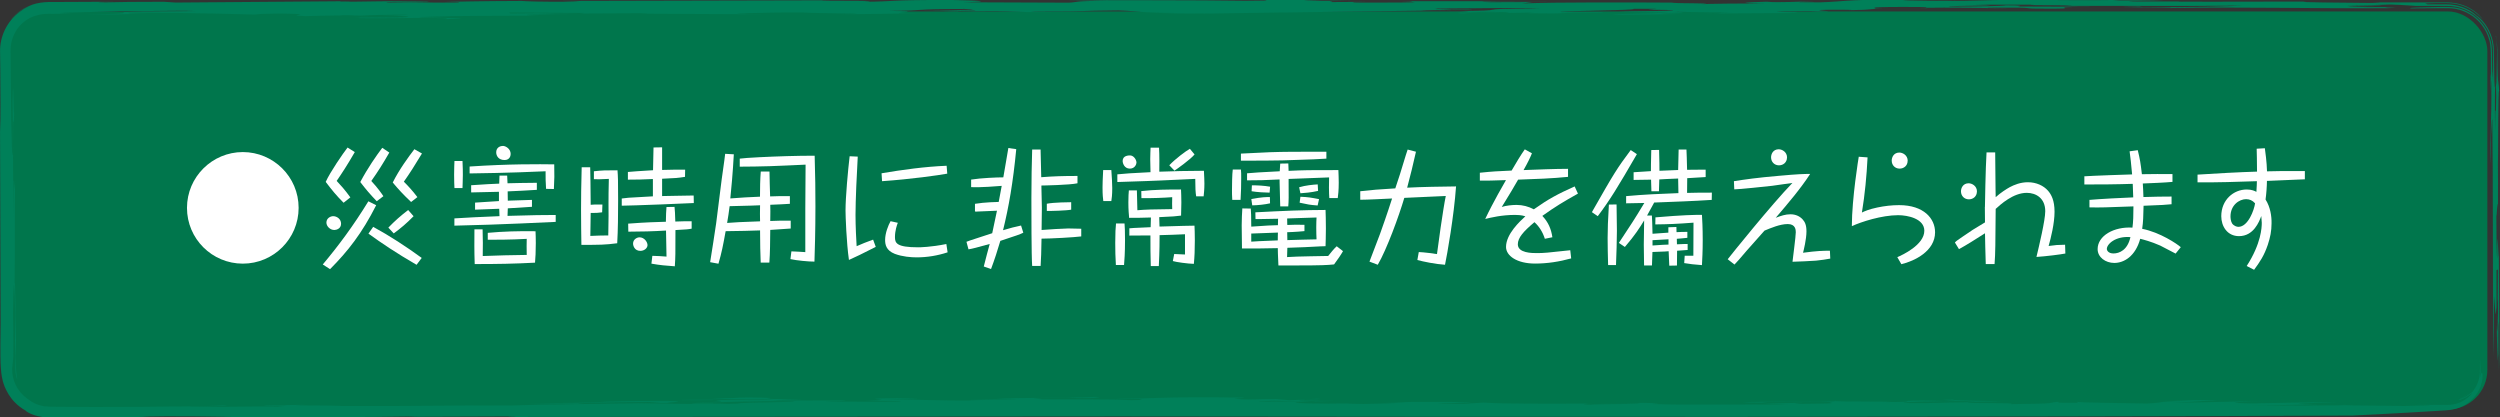<?xml version="1.0" encoding="UTF-8"?>
<svg id="_レイヤー_2" data-name="レイヤー 2" xmlns="http://www.w3.org/2000/svg" viewBox="0 0 358.06 59.78">
  <rect x="0" y="0" width="358.06" height="59.78" fill="#333333" stroke="none"/>
  <defs>
    <style>
      .cls-1 {
        fill: #00764c;
      }

      .cls-2 {
        fill: #008059;
      }

      .cls-3 {
        fill: #fff;
      }
    </style>
  </defs>
  <g id="text">
    <g>
      <g>
        <rect class="cls-1" x="1.25" y="1.64" width="355" height="57" rx="5.67" ry="5.67"/>
        <g>
          <path class="cls-2" d="m276.35,1.18c-.36,0-.45-.02-.48-.03-.29,0-.57,0-.87.01l1.35.02Z"/>
          <path class="cls-2" d="m357.53,5.51c.02.06.03.1.05.18-.04-.2-.09-.44-.09-.49-.09-.17-.07-.18.05.31Z"/>
          <path class="cls-2" d="m337.47.38c-.36-.01-.71-.02-1.03-.04.02.01.45.02,1.03.04Z"/>
          <path class="cls-2" d="m287.58,1.24c-.91-.02-1.84-.04-2.79-.05.3.03,1.36.07,2.79.05Z"/>
          <path class="cls-2" d="m340.24.43c-.73-.01-1.9-.03-2.77-.05.85.01,1.78.03,2.77.05Z"/>
          <path class="cls-2" d="m357.78,44.65c.01-.56.02-1.17.03-1.84,0-.04-.01-.15-.02-.14v1.98Z"/>
          <path class="cls-2" d="m353.54,56.3c-.54.48-.93.66-1.12.77-.19.11-.2.11-.09.09.21-.14.63-.31,1.21-.86Z"/>
          <path class="cls-2" d="m309.81,57.44c.34,0,.67-.02.96-.02-.69,0-1.16.02-.96.02Z"/>
          <path class="cls-2" d="m335.61,57.98c.05.02.17.03.34.04.16-.01.1-.02-.34-.04Z"/>
          <path class="cls-2" d="m21.27,59.72l1.08.04c-.18-.02-.59-.03-1.08-.04Z"/>
          <path class="cls-2" d="m0,17.09c0-.19,0-.35,0-.53,0,.17,0,.34,0,.53Z"/>
          <path class="cls-2" d="m0,15.33c0,.43,0,.82,0,1.23,0-.53,0-1,0-1.23Z"/>
          <path class="cls-2" d="m357.58,46.55c.06,1.43.08,4.99.16,5.08l.04-6.97c-.06,2.48-.15,3.74-.2,1.89Z"/>
          <path class="cls-2" d="m152.5,56.96c-2.26,0-3.4.02-3.96.04,1.36-.01,2.77-.02,4.08-.03h-.12Z"/>
          <path class="cls-2" d="m100.69,57.68c.07,0,.14,0,.2,0-.12,0-.2,0-.32,0h.12Z"/>
          <path class="cls-2" d="m156.55,56.88c.26-.01.56-.02.71-.04-.86,0-.91.02-.71.04Z"/>
          <path class="cls-2" d="m264.74,1.49c-.32,0-.58,0-.99.02.44,0,.74-.01.99-.02Z"/>
          <path class="cls-2" d="m104.13,57.79l-3.44-.11c-.46.02-.93.04-1.55.06-.63.09,3.33.08,4.99.05Z"/>
          <path class="cls-2" d="m156.55,56.88c-.9.04-2.28.07-3.93.08l1.87.06c4.58,0,2.52-.09,2.06-.14Z"/>
          <path class="cls-2" d="m355.31,53.69c-.08.44-.11.38-.07.11.03-.3.05-.7.02-1.26-.04-1.03-.07-1.78-.08.44.05,1.19-.39,2.4-1.22,3.31.18-.25-.08.01-.48.3-.39.3-.96.52-1.15.58-.65.3.47.03,1.15-.47.34-.23.59-.45.57-.39-.02.05-.25.46-1.2,1.06-.46.3-1.46.7-2.82.62-1.38,0-2.85-.01-3.85-.01,4.43.03-.11.12-1.89.17-2.72-.06-7.08-.03-8.34-.12-.42.03-2.53.05-3.97.03l-.14-.04c-3.25.04,1.1.04.27.09-2.35-.02-6.04-.05-9.88-.07,3.84,0,7.03-.07,9.78-.12-7-.08,1.23-.23,2.8-.35-5.62.06-7.78.14-12.37.21-5.59-.09.44-.33,1.85-.34-5.09.1-10.46.21-13.2.26,3.8-.18,3.15-.23,6.57-.37-4.1-.1-4.93.02-6.89.09,1.14-.02,2.91-.03,3.32,0-4.87-.01-4.04.26-6.57.37-3.6-.07-10.46-.11-10-.27l.05.17c-4.22.04-2.19-.09-2.85-.14-1.57.12.39.28-6.72.33,1.09-.27-6.34-.02-6.14-.27-3.32.02-4.83.16-8.29.13-3.83-.14,5.24-.34,7.3-.3,4.8,0-.63.11,1.29.11l4.59-.08c-2.56-.05-7.58-.11-6.97-.23-4.67.05,3.76.12-1.36.18l-3.09-.06c-5.11.07,1.07.19-5.59.23,4.46-.12-7.23,0-6.83-.18-.27.23-11.95.03-13.33.22l3.53.05-.79-.1c3.84,0,7.03-.07,11-.03-3.12.08,1.07.19-2.56.26-6.82.14-1.82-.12-2.78-.12l-5.42.12,3.68.1c-4.22.04-9.99.05-15.82.04-8.61-.13,1.06-.13-5.11-.25-2.76.05-2.09.11-6,.09,2.11.06,3.77-.03,5.24-.02,1.89.14-7.02.07-6.62.2-1.61-.05-1.3-.11-.03-.17-6.59.06-12.93.03-15.41-.14l-2.84.18c-11.28-.06,7.71-.16-1.78-.27-3.91-.02-7.77,0-9.48.06h3.39c-2.59.1-2.4.17-6.54.23-2.95-.02-1.37-.13-4.93-.04-8.99-.1-2.76-.27-1.32-.43-6.56-.09,3.31-.33-1.12-.26l1.19.04-6.8.23c6.38.19,2.53-.18,5.05.01h3.8c-1.19.11-9.98.04-10.77.16-.04-.03.18-.08.9-.12.72-.04,1.95-.08,3.92-.08l-2.37-.22c-2.29-.02-3.8.12-5.06.03-3.41-.14,4.98-.22-3.39-.28-8.96-.05-8.41.22-14.5.18.63.05,2.14.04,4.04.05-1.98.07,1.5.13-1.83.19-1.89-.14-8.31-.14-13.21-.13,1.28-.08-1.87-.16-.33-.2-2.49.02-4.78.04-5.84.11,9.97.11-9.66.12-1.91.27-7.77,0-9.26-.14-14.09-.22.32-.04,8.94-.09,2.06-.15-7.92.15,1.42.21-4.74.39l4.98.05c.63.19-8.63.05-9.91.09-3.07-.05,4.28-.05,1.28-.18-4.59-.04-6.9.08-9.82,0,2.85-.13,1.03-.08,4.28-.19-10.76,0,.55-.15-7.67-.23-2.61.02-.95.13-5.16.11,2.46.14,2.15.18,8.95.18-2.38.2-8.95-.05-13.7.07,3.8.01,1.19.04,5.31,0,.56.16,2.08.19-1.67.34,4.42-.04,6.33-.22,12.67-.17,1.74.17-7.76.13-7.84.35-3.15.11-10.81.02-14.3-.06-6.14.13-13.68.14-18.38.33-4.44-.06-15.53.12-23.9.07-1.28-.1-10.29-.06-5.14-.17-.73.03-7.68.05-5.86.14.71-.03,1.5,0,3-.01l-1.34.12c-4.04-.05-8.56.1-12.44.03-1.27-.1,7.28-.06,4.67-.18-3.72.18-18.91.26-23.75.18-.81,0-1.46-.01-1.92-.07-.47-.08-.82-.19-1.11-.31-.57-.24-.9-.48-1.39-.84-1.34-.98-2.14-2.6-2.09-4.29.05-.64.11-.72.17-1.74.03-2.69-.02-4.51-.04-6.18.1-7.12.22-3.32.32.33l-.05,4.02c.01.74.03,1.55.04,2.31.01.76,0,1.53.05,1.94.17.9.32,1.22.15.23-.12-.76-.08-1.34-.11-1.66-.02-.32-.03-.5-.06-.85l.08-2.36c-.06-2.38-.09-8.95-.2-8.25.08-4.82-.02-10.36.07-14.63-.07,2.93-.11-.79-.2.08l-.03,5.14c-.03-4.11-.11-10.05-.04-13.93.07.48.09.63.15-1.34-.09,2.77-.12-7.2-.24-1.2.04,2.21.05,4.28.04,7.14-.15,1.88-.16-2.63-.24-5.16-.01-1.58-.04-3.92-.06-6.39,0-.62-.01-1.25-.02-1.87,0-.63-.03-1.26.03-1.82.13-1.16.67-2.21,1.36-2.96.91-.91,1.71-1.26,2.71-1.49.52-.11,1.05-.15,1.83-.13.76,0,1.67,0,2.82-.03-5.86-.14,5.54-.23,7.05-.37,4.43.06,7.2-.12,10.75,0-1.81.05-8.63.05-10.37.15-.25.1,1.5.27-5.23.32,8.09.05,4.75-.09,8.47-.13h-2.77c1.26-.03-1.12-.1,1.34-.11,9.49.04,11.16.15,17.57.28-1.43-.07,1.5-.14,3.01-.15,6.17.09-.08.22,3.7.37,2.15-.09,6.35-.07,4.92-.14,2.44,0,1.18.04,2.92.07,1.58-.09,3.41-.14,6.8-.13-.31.04-.78.11-4.03.09,3.64.04,4.98.19,3.4.28l-5.93-.06c-2.7.1,5.53.04,5.3.15-2.62,0-4.58,0-6.26-.01,1.67.11,6.8,0,9.81,0,4.75.02,3.01.13,3.08.18,8.08-.18-9.33-.2-1.81-.36,2.85-.13,10.05-.11,15.12-.14-4.35-.14.48-.2,5.71-.25-6.81,0-1.74-.17-9.74-.07l-.16-.12c3.41.02,7.44.04,10.84.05-.71.03.08.06-1.03.08l10.14-.05-1.03.08c6.25.01,13.93.1,17.65.06-3.01.01-5.62-.1-2.46-.14,1.83-.05,5.15-.11,7.99-.09,1.5.13,12.27.13,5.46.26,8.77-.11,5.55-.07,13.94-.17l-5.62.03c-.71-.11,3.96-.28-1.42-.35,6.33-.07,2.29-.26,10.77-.28,3.44.06-1.03.21-5.78.24,2.4,0,4.58.07,7.05,0,1.81.09-4.51.15-4.27.19,4.36,0-.08-.06,4.03-.09,7.2-.12,4.59.18,11.48.1-1.51,0-4.19-.03-2.38-.08,9.26,0,5.15-.11,11.87-.16,3.8.15,2.14.32,8.22.35h-3.39c2.37.08,5.06.11,7.52.11,12.65-.17,23.13-.31,36.17-.49l-4.67.04c-1.58-.05,3.89-.07,3.81-.12l2.92.07c.8-.11-6.56-.11-4.82-.21.39.01,1.35.02,1.9,0l-2.7-.03c6.1.04,10.93-.16,15.52.01-11.88.02-1.82.33-13.45.38,6.16-.04,1.09.12,1.73.17,3.25.02,1.59-.09,5.24-.05-.09.08-7.92.15-4.44.21.4-.12,3.64-.1,5.22-.19,2.69.03-.07.08,1.12.12,1.5,0,2.38-.06,3.72-.04l-1.02.08c7.51.11,2.29-.12,10.83-.08.24-.1-2.38-.08-5.93-.06-1.81-.22,11-.24,10.3-.49,8.08-.04-2.14.09,4.75.16,3.79.15-5.07.16-6.81.27l7.13.1c-2.38.2-6.81.13-8.08.31,5.3,0,4.67-.04,10.06-.11-8.71-.15,3.79-.12-1.19-.31,4.03.05,2.77.09,8.62.09-3.72.04-.15.16-5.07.16,7.91-.04,5.78-.03,13.68-.07,2.46-.14-7.99-.18,1.52-.28,2.06,0,1.65.05.45.05,6.79.05-1.4-.17,2.87-.24,2.97-.02,4.04.04,2.81.07,4.45-.08,1.99-.17,4.95-.2l-1.35-.02c1.27-.04-2.21-.24,4.2-.25,4.68,0,3.21.08,3.32.12,3.63-.05,6.43,0,8.92.04-.25-.03.03-.05,1.13-.06,6.18-.04,3.55.12,5.85.14,8.8.07-1.1-.26,8.71-.26l-11.4-.04c.48-.07.72-.17-1.74-.17-.23.1-4.27.19-8.08.17-1.1-.12,10.22-.13,3.81-.26,2.3,0,5.47,0,8.31,0-2.85.13,9.1.02,4.19.17,12.43-.03,14.25.06,25.65-.04-1.03.08-8.31.28-14.25.22l-.49-.07c-7.43.09,5.79.08,4.44.2,9.18-.19,20.33.09,31.57.02-1.98-.06.25-.1.73-.17-4.51.02-3.72.04-7.04-.04.63-.09,3.32-.06,4.75-.12,1.18-.1-3.4,0-5-.05,4.29-.05,3.88-.07,6.42-.15,2.37.08,2.05.12,3.87.21,1.33,0,2.47,0,3.47,0,.94-.03,2.02,0,2.82.29,1.65.53,2.63,1.45,3.35,2.39.69.97,1.17,2.06,1.24,3.52.03,1.32.02,2.8.02,4.95.02-4.74-.1,2.22-.07-2.93v2.86c-.03-.92-.04-1.92-.06-2.97,0-.52-.01-1.06-.02-1.6-.02-.59-.07-1.23-.27-1.82-.35-1.19-1.07-2.27-1.99-3.05-.92-.78-2.03-1.28-3.12-1.43-1.13-.15-1.98-.04-2.81-.05-.81.02-1.51.03-2.08.05-1.12.03-1.68.08-1.36.14,1.5-.01,2.9-.02,4.27-.03h1.03c.37,0,.73.03,1.1.09.72.14,1.43.4,2.07.79,1.28.78,2.34,2.06,2.78,3.7.23.82.21,1.72.22,2.52,0,.83,0,1.71,0,2.63l-.04-.31c0,5.31.06-.08.1,1.18.08,5.94-.22,7.68-.06,11.79l.04-6.08c.1,4.59.02-1.35.17-.25.12,8.16.04,22.25.15,33.8.08-3.32.09-4.27.09-8.63.21,1.97.18,3.73.36,1.59v-5.31s.2-.08.2-.08c0,1.45-.02,2.89-.03,4.17.12.73-.04,8.05.08,8.41l-.02-4.51c.1-2.22.09,3.1.12,6.26.13-3.01,0-9.82-.02-16.23-.07.46-.22-5.94-.23.31-.04-.04-.07-.99-.09-2.24-.01-1.25-.02-2.8-.03-4.02.04,1.28.21-4.82.27.96-.09-5.54,0-2.46-.05-8.63.05.87,0-10.77.17-10.05-.04-.98-.1-.96-.15-1.58-.03-.31-.05-.79-.07-1.63,0-.42-.01-.94-.02-1.57,0-.32,0-.67,0-1.05-.01-.48-.06-1-.19-1.56.12.52.17,1.69.12,2.5-.02.91-.04,1.9-.05,2.67-.03,1.54-.07,2.2-.13-.48l.08,3.48c-.05,4.98-.12-1.36-.17,5.15,0-1.91-.06-5.79.03-6.65-.12.83-.15-1.58-.18-4.24,0-.35,0-.63-.02-1.04,0-.39-.07-.78-.15-1.16-.16-.75-.47-1.42-.79-1.96-.66-1.09-1.42-1.62-1.5-1.65-.6-.56-1.44-1.12-2.69-1.44-.31-.08-.65-.13-1.01-.17-.18,0-.37-.02-.56-.03-.17,0-.34,0-.51,0-.7,0-1.49,0-2.39,0,.49-.07-1.49-.13,1.28-.18.57,0,1.11,0,1.63,0,.61.02,1.22.07,1.81.25,1.17.32,2.32.97,3.3,2.12-.22-.35-.83-1.07-1.92-1.67-.54-.3-1.22-.55-1.97-.69-.38-.07-.78-.1-1.19-.11-.34,0-.69,0-1.05,0-2.88,0-6.32,0-9.29,0,.83.02,1.07.04-.57.08-3.63-.04-11.63-.08-9.33-.2l-18.28.03c-.08-.06,2.61-.02,3.72-.04h-10.21c-2.38-.08,3.47-.08,4.5-.16h-7.36s1.03-.07,1.03-.07c-1.81.05-10.29.07-12.34-.05-8.07.04-7.92.29-18.84.18.4-.12,6.18-.04,8.71-.13-2.13-.04-8.63.05-9.73-.07-7.83.07-6.97.29-10.77.42-6.41,0-.71-.11-.96-.14-1.89,0-4.98.22-6.71.05-3.09.09-4.83.2-.24.24-3.41,0-8.23.06-9.1.11,2.76-.18-3.89-.07-4.27-.22-5.16-.03-16.55-.08-21.38.12l1.43-.2-6.02.02c-4.5-.12,5.3-.13,8.31-.14-8.16,0-13.62,0-20.98,0,2.14.04.87.08,1.89.15-2.53.08-6.01.02-8.63.05-.64-.05-.31-.09,1.74-.11l-5.06.03c.4-.12-2.06-.12,2.93-.21l-4.67.04c-5.15-.03.23-.1,1.5-.14l-8.15-.02c-2.92.07,1.66.11-3.96.15-7.51-.11-17.1-.07-25.65-.1l6.02.12c-5.15-.03-4.12.17-5.7.25-4.75-.02-11.15-.04-15.19-.06,4.59-.1,2.69-.24-1.58-.33-9.65-.01-7.29.2-12.67.27,4.19-.25-6.73-.08-5.78-.22-12.27.03-24.61.06-37.28.09.25.04,3.88.07,1.66.11-4.66.04-6.88-.06-7.51-.11-6.02.02-9.49.1-11.48.17,2.62-.02,2.85.01,2.37.08-6.01.02-4.35-.14-10.05-.03-1.5-.13,6.34-.07,5.79-.2-5.31,0-8.64.05-12.51.11-.88-.08,3.56-.02.63-.09-8.22.06-18.12.14-24.3.19l-1.66-.11c-3.96,0-6.57.03-8.39.08-2.14-.04-.47-.07,1.58-.09-2.65.01-5.6.03-8.26.04-.33,0-.66,0-.98,0-.32,0-.62,0-1.03.03-.75.06-1.47.22-2.1.49-1.26.52-2.17,1.32-2.75,2.02.16-.24.77-.94,1.61-1.46.82-.54,1.83-.84,2.35-.97C3.59.87,1.65,2.27.71,4.25.23,5.23-.02,6.36.01,7.41c0,.89.02,1.78.03,2.65.03,3.47.05,6.66-.02,8.84-.02-.57-.02-1.21-.02-1.81.03,9.84.05,18.42.09,29.12-.07,4.9-.02,5.69.03,6.46.04.34.03.89.28,1.89.12.51.37,1.15.83,1.92.47.76,1.22,1.64,2.46,2.34-.02.05.81.68,2.37.9.84.1,1.55.06,2.39.07.84,0,1.75,0,2.7-.01,3.78-.03,8.07-.08,10.1-.06l-1.29-.04c4.75-.12,11.32-.01,14.65.07,7.2.02,17.97.01,25.16-.11l-1.43.06c5.95-.02,9.64-.04,15.6-.06-.16.02-2.38.06-.08.08,28.65-.02,57.87-.05,86.43-.07,54.69.07,122.8.11,176.62-.13,0,0,6.38-.31,12.29-.68.73-.06,1.47-.06,2.18-.21.7-.15,1.34-.43,1.88-.78,1.08-.72,1.73-1.7,2.02-2.51.3-.82.3-1.46.26-1.75-.06-.3-.11-.28-.24.12Z"/>
          <path class="cls-2" d="m259.06,1.66c-.25,0-.48,0-.77,0,.29,0,.54,0,.77,0Z"/>
          <path class="cls-2" d="m130.63,1.56c.6,0,1.21,0,1.82,0-.6,0-1.19,0-1.82,0Z"/>
          <path class="cls-2" d="m21.01,1.97h2.29c-.99,0-1.71,0-2.29,0Z"/>
          <path class="cls-2" d="m95.75,57.73c-.87-.08,3.65-.24-.23-.31-13.61,0-5.79.33-19.79.31l7.11.1c-.38-.15,4.6-.23,10.06-.25l1.67.11c-.94.03-1.93.05-2.97.08,2.06.01,1.67-.07,4.15-.04Z"/>
          <path class="cls-2" d="m91.08,57.77c.1,0,.23,0,.33,0,.05,0,.12,0,.18,0-.17,0-.31,0-.51,0Z"/>
        </g>
      </g>
      <g>
        <path class="cls-3" d="m42.77,29.77c0,4.41-3.58,7.99-7.99,7.99s-8-3.56-8-7.99,3.62-7.99,8-7.99,7.99,3.55,7.99,7.99Z"/>
        <path class="cls-3" d="m46.22,37.89c2.32-2.77,4.39-5.56,6.54-9.06l1.12.56c-2.05,4.05-4.07,6.61-6.61,9.16l-1.04-.67Zm4.59-16.1c-1.1,1.91-1.85,3.04-2.59,4.12.49.52,1.17,1.26,1.96,2.36l-.97.77c-1.06-1.06-1.69-1.84-2.56-2.99.63-1.4,2.47-4.07,3.13-4.92l1.03.65Zm-1.96,10.25c0,.72-.68.9-.97.9-.61,0-1.13-.54-1.13-1.06,0-.65.61-.92.97-.92.52,0,1.13.4,1.13,1.08Zm6.91-10.19c-.96,1.67-1.6,2.68-2.58,4.07.94,1.01,1.48,1.8,1.73,2.18l-.95.72c-.99-1.03-1.58-1.73-2.36-2.75,1.08-2.03,2.29-3.76,3.15-4.9l1.01.68Zm3.91,16.08c-2.95-1.71-5.01-3.1-6.9-4.47l.68-.97c2.36,1.28,4.77,2.86,6.95,4.45l-.74.99Zm-.43-6.97c-1.04,1.06-1.82,1.71-2.85,2.47l-.77-.83c.94-.97,1.73-1.67,2.84-2.52l.77.88Zm1.19-8.97c-1.06,1.76-1.69,2.75-2.59,4.03.61.61,1.22,1.26,1.94,2.21l-.9.7c-1.21-1.15-1.78-1.78-2.63-2.79.92-1.85,2.27-3.69,3.1-4.77l1.08.61Z"/>
        <path class="cls-3" d="m66.24,23.05c.05.99.05,1.53.05,1.98,0,.76-.04,1.48-.05,1.91h-1.15c-.02-.41-.05-.97-.05-1.94s.04-1.55.05-1.94h1.15Zm1.24,3.48c1.8-.13,3.22-.2,4.02-.23,0-.4.02-.68.04-1.15h1.1c.02.32.02.52.05,1.1,1.19-.04,2.47-.05,4.2-.07v1.01c-2.02.13-2.23.13-4.18.22.02.59.02,1.15.02,1.33,2.77-.09,3.08-.11,3.46-.11v.99c-.45.04-2.86.18-3.46.22-.02.31-.02.58-.04,1.08,4.21-.11,4.68-.13,6.9-.13v.99c-3.33.16-6.86.31-9.52.4-.79.02-4.93.14-4.99.14v-1.04c2.59-.16,2.77-.16,6.46-.32-.02-.2-.04-.81-.04-1.06-.54.02-2.97.11-3.46.13v-1.01c.92-.07,2.45-.16,3.42-.22v-1.33c-1.84.05-2.03.05-3.98.09v-1.01Zm10.73.52c-.05-.95-.09-1.6-.07-2.52-5.46.25-9.69.29-10.88.31v-.99c5.71-.38,9.94-.34,12.12-.31.04,1.44.02,2.18-.05,3.53l-1.12-.02Zm-9.09,5.78c.04,1.17.05,2.74.02,3.84,2.39-.09,3.85-.13,6.3-.16-.02-1.06-.02-1.51,0-2.3-2.25.13-4.52.13-5.58.13v-.99c2.14-.2,4.45-.27,6.84-.23.02.5.04.95.04,1.69,0,1.24-.05,2.12-.11,2.81-2.99.16-5.35.2-8.64.2-.07-1.87-.05-3.35-.04-4.97h1.17Zm4.02-10.77c0,.29-.16.86-.88.86-.85,0-1.19-.59-1.19-1.1,0-.65.49-.92.99-.92.32,0,1.08.38,1.08,1.15Z"/>
        <path class="cls-3" d="m86.24,30.41c-.61.09-.86.09-1.64.09-.02,1.87-.02,2.07-.05,3.29.74-.04,1.82-.07,2.57-.07,0-.45.04-2.39.04-2.79,0-.52-.02-2.81,0-3.28.02-1.55.04-1.73.04-2.03-1.39.07-1.62.07-2.14.04v-1.13c1.28-.14,1.64-.14,3.38-.14.07.92.09,1.44.09,4.36,0,1.91-.02,4.18-.13,6.09-1.73.23-2.56.23-5.13.23-.02-1.48-.05-3.1-.05-5.01,0-1.37.02-3.87.09-6.1h1.22c.04,1.69.04,2.05.07,5.37.04,0,.63-.04.65-.04h1.03l-.04,1.13Zm8.59-9.29v3.22c.72-.04,2.5-.04,3.3-.04l-.02,1.03c-1.08.16-1.17.18-3.28.27v2.48c1.71-.04,1.89-.04,2.14-.04,1.78-.04,1.96-.04,2.38-.04l.02,1.08c-.5.04-9.02.38-10.32.38v-1.03c.5-.05.7-.07.97-.11.74-.04,1.03-.05,3.49-.2v-2.48c-1.77.07-1.96.09-3.58.09v-1.1c1.06-.09,1.31-.11,3.6-.25.02-.52.07-2.81.07-3.26l1.22-.02Zm1.78,8.52c.04.47.09.95.11,2.09.67-.04,1.66-.04,2.34-.04v1.06c-.5.09-.63.11-2.32.2,0,3.47,0,3.85-.09,5.19-1.42-.11-1.98-.14-3.35-.38l.13-1.12c.36,0,1.69.07,2.03.11,0-.59-.07-3.19-.07-3.73-1.8.11-3.6.16-5.4.16l-.02-1.15c2.65-.2,4.01-.23,5.4-.27,0-.97.05-1.57.09-2.11l1.15-.02Zm-3.87,5.46c0,.43-.45.83-1.03.83-.83,0-1.04-.74-1.04-1.04,0-.63.59-.9.92-.9.7,0,1.15.68,1.15,1.12Z"/>
        <path class="cls-3" d="m110.21,24.58c0,.99.07,2.57.09,3.55.97-.04,1.6-.05,2.83-.04v1.1c-.59.04-1.87.11-2.81.14.02.74.02,1.01,0,2.32,1.3-.05,1.35-.05,2.93-.05v1.13c-1.71.13-1.93.14-2.93.2-.02,1.57-.02,3.35-.13,4.68h-1.24c-.07-1.85-.07-2.12-.09-4.61-2,.07-2.3.07-4.93.11-.36,2-.56,3.04-1.03,4.66l-1.19-.22c.14-.88.76-4.77.86-5.56.14-1.13.22-1.66.79-6.27.4-2.86.45-3.19.5-3.69l1.24.07c-.14,2.66-.38,5.17-.5,6.32,1.37-.11,2.86-.2,4.25-.25,0-1.08.02-2.54.11-3.6h1.24Zm-6.07,7.35c1.31-.11,1.66-.11,4.72-.23-.02-.97-.02-1.12,0-2.3-.9.04-1.08.05-4.36.13-.11.81-.21,1.62-.36,2.41Zm9.2,4.07c.32,0,1.71.09,2,.11v-6.28c0-1.73.04-4.52.04-6.25-.58.04-4.99.22-5.11.22-1.42.04-2.88.07-4.32.07v-1.15c.81-.09,1.12-.11,2.75-.2,2.65-.13,5.33-.22,7.98-.22.09,2.95.11,5.01.11,7.27,0,3.51-.09,6.46-.14,7.9-.85,0-2.54-.16-3.44-.36l.14-1.12Z"/>
        <path class="cls-3" d="m122.85,22.44c-.13,2.16-.32,6.3-.32,8.35,0,1.6.11,3.71.16,4.47.54-.25,1.62-.68,2.36-.94l.38,1.04c-2.11,1.06-2.81,1.42-3.84,1.87-.36-2.5-.49-6.32-.49-7.09,0-1.91.36-5.85.59-7.76l1.15.05Zm3.4,2.38c3.08-.52,6.19-.95,9.33-1.08l.09,1.13c-1.24.23-5.15.79-9.34,1.08l-.07-1.13Zm2.34,7.09c-.13.32-.41,1.12-.41,2.05,0,.85.22,1.46,3.31,1.46.27,0,1.82-.02,4.05-.47l.18,1.19c-1.42.47-2.92.72-4.43.72-.81,0-2.03-.09-3.13-.5-1.24-.49-1.39-1.31-1.39-2,0-.97.45-2.09.78-2.68l1.04.23Z"/>
        <path class="cls-3" d="m145.55,21.37c-.45,4.74-1.08,8.34-1.89,11.6.97-.29,1.82-.52,2.58-.67l.32,1.03c-.59.29-.81.34-3.29,1.17-.4,1.37-.83,2.7-1.33,4.03l-1.04-.36c.07-.25.11-.4.45-1.75l.4-1.48c-1.89.52-2.41.67-3.04.77l-.29-1.08c.23-.09.36-.14.54-.2.54-.18.79-.27,3.15-1.03l.68-3.22c-.58.02-2.09.09-2.65.11-.25.02-.34.02-.5,0v-1.1c1.35-.23,3.31-.27,3.4-.27l.43-2.3c-.56.05-3.08.25-4.38.18v-1.08c1.44-.23,3.71-.32,4.61-.32.13-.67.61-3.6.72-4.2l1.13.16Zm8.77,4.88c-1.06.25-4.97.32-5.17.32.02.5.07,2.72.07,3.17,0,.5-.04,2.75-.04,3.2.72-.07,3.33-.22,3.82-.22.18,0,1.57.04,1.86.04v1.1c-.94.13-4.43.32-5.69.32-.04,2.25-.05,2.48-.13,3.91h-1.21c-.11-1.4-.11-7.87-.11-9.7,0-2.83.05-4.75.11-6.97h1.21v.2c.04,1.26.05,2.5.09,3.76,1.82-.14,3.12-.18,5.19-.18v1.04Zm-.9,3.78c-.68.14-3.08.2-3.49.18v-1.03c.95-.2,3.26-.22,3.49-.22v1.06Z"/>
        <path class="cls-3" d="m159.17,24.36c.07,1.03.13,1.89.13,2.57,0,.99-.07,1.49-.13,1.87h-1.15c-.05-.4-.11-.85-.11-1.94,0-.43.02-1.24.09-2.5h1.17Zm1.89,7.65c.04.43.07,1.15.07,2.39,0,1.89-.09,2.97-.14,3.55h-1.17c-.07-1.04-.09-2.11-.09-3.17,0-1.46.05-2.2.11-2.77h1.22Zm10.26-3.89c-.09-.54-.13-1.21-.13-2.5-.77.04-4.25.2-4.95.23-1.53.07-1.71.07-6.21.22v-1.1c1.37-.14,1.6-.14,4.75-.31-.04-1.39-.04-1.55-.04-1.87,0-.67.04-1.21.05-1.64h1.21c.07,1.01.05,2.88.04,3.44,2.88-.09,3.2-.11,6.39-.13.04.74.07,1.39.07,1.84,0,.79-.07,1.44-.11,1.82h-1.08Zm-8.55-4.83c0,.23-.23.86-.95.86-.79,0-1.03-.77-1.03-1.1,0-.79.88-.79,1.06-.79.5,0,.92.59.92,1.03Zm5.4,13.09c.23.02,1.33.05,1.55.07v-2.9c-1.21.05-2.43.11-3.64.13,0,.74,0,2.32-.11,4.43h-1.15c-.05-1.69-.05-2.59-.05-4.39-.49,0-2.59.02-3.02.02v-1.04c.38-.04.5-.04.65-.05.65-.02.83-.04,2.4-.11,0-.22.04-1.19.04-1.39-1.04.04-2.09.05-3.12.05-.04-.43-.11-1.15-.11-2.2,0-.83.04-1.39.07-1.73h1.15c0,.31.05,2.39.07,2.84,1.1-.09,2.29-.14,4.99-.16-.02-.72-.02-.79,0-1.71-1.15.09-2.95.16-4.41.14l-.02-1.01c1.89-.22,3.8-.23,5.69-.23.02.36.05,1.19.05,1.87,0,.54-.02,1.22-.04,1.87-.67.09-1.15.14-3.13.22.02.5.02.63.04,1.35,2.61-.09,4.74-.13,5.01-.13.02.5.05,1.04.05,2.12,0,1.33-.04,2.34-.14,3.35-.85-.02-2.56-.25-3.01-.4l.2-1.03Zm2.92-14.26c-.61.74-2.59,2.14-2.88,2.32l-.74-.77c.87-.92,2.36-2.03,2.95-2.36l.67.81Z"/>
        <path class="cls-3" d="m177.73,24.27c.04.47.04.61.04,1.15,0,1.01-.02,2.21-.09,3.21h-1.19c-.04-.58-.04-1.04-.04-1.4,0-.72.02-2.29.11-2.95h1.17Zm12.24-1.55c-1.19.09-1.62.09-6.23.25-1.42.04-3.62.04-6.01.04v-1.01c.67-.02,3.55-.18,4.14-.2,2.07-.07,3.82-.07,8.1-.07v.99Zm-6.93,8.61c-.59.02-2.25.05-2.81.05h-.41l-.02-.97c1.06-.07,4.81-.23,5.35-.25,1.57-.05,3.15-.09,4.7-.09.02.65.05,1.46.05,2.65s-.04,1.96-.05,2.54c-.34,0-.61.02-2.99.14-.4.02-2.12.07-2.48.09-.02.81-.02.9-.04,1.33,1.42-.11,5.47-.14,5.89-.16.29-.38.88-1.1,1.22-1.39l.9.7c-.14.25-.38.63-.54.86-.56.79-.61.86-.74,1.04-.49.05-.97.09-1.69.11-1.12.04-1.64.04-6.28.04-.07-1.33-.09-2.29-.09-2.48-2.38.05-2.65.05-5.13.05,0-.52-.04-2.84-.04-3.31,0-.79.05-1.85.09-2.43l1.21.02c.04.52.07.99.07,2.59.38-.02,2.09-.14,2.43-.16.22,0,1.19-.04,1.39-.05l.02-.92Zm1.48-7.9c.02.2.02.43.04,1.04,2.47-.11,2.75-.11,7.13-.11.02.56.05,1.13.05,1.8,0,1.17-.09,1.82-.14,2.21h-1.21c-.02-.27-.05-.92-.05-1.48,0-.23.02-1.26.02-1.48-.92.04-4.97.18-5.8.22.02,2.66.02,3.15-.05,3.93h-1.15c-.02-.56-.09-3.13-.09-3.46v-.4c-2.34.11-2.81.13-4.66.13v-1.01c1.24-.11,1.58-.13,4.68-.29.05-.79.05-.88.07-1.1l1.17-.02Zm-5.31,10.03v1.15c.67-.05.97-.07,3.8-.18,0-.18,0-.88.02-1.12-.56.02-3.22.13-3.82.14Zm2.7-4.34c-.67.16-1.84.29-2.56.29l-.13-.9c1.49-.29,2.21-.29,2.66-.29l.02.9Zm-.07-1.53c-.65,0-1.8-.07-2.58-.2l.04-.85c.81,0,1.78.05,2.61.2l-.07.85Zm2.52,4.63c.77-.04,1.69-.05,2.47-.02v.9c-1.3.13-2.12.14-2.47.16,0,.16.02.95.02,1.13.68-.02,3.62-.11,4.18-.11-.02-.49-.04-1.01-.04-1.71,0-.61.02-1.01.04-1.42-.41.02-.59.02-2.16.07-.02,0-2.05.07-2.05.07l.02.92Zm4.43-4.88c-1.01.23-2,.31-2.54.34l-.18-.86c.9-.27,2.02-.38,2.66-.41l.05.94Zm-.07,2.09c-1.17-.09-1.33-.13-2.58-.4l.11-.85c1.13.05,1.46.11,2.67.34l-.2.9Z"/>
        <path class="cls-3" d="m203.2,36.1c.7.02,2.18.22,2.61.29.09-.79.88-6.52,1.26-8.32-1.64.09-4.29.18-5.94.27-.77,2.61-2.52,7.4-3.8,9.58l-1.19-.45c.2-.49.32-.85,1.51-3.96.34-.97.94-2.61,1.73-5.08-1.17.05-3.49.18-4.56.18v-1.22c2.09-.23,2.23-.23,5.02-.41.11-.32.58-1.73.67-2.03.88-2.86.97-3.19,1.1-3.53l1.19.31c-.38,1.73-.81,3.46-1.26,5.15,2.02-.11,4.99-.16,7-.18-.29,4.21-1.28,9.81-1.58,11.22-1.39-.09-3.12-.45-3.96-.68l.2-1.12Z"/>
        <path class="cls-3" d="m219.42,21.93c-.25.63-.61,1.37-1.21,2.43,1.82-.07,4.61-.18,6.37-.18v1.15c-2.21.23-4.77.32-7.15.4-.65,1.15-1.1,1.89-2.34,3.91.61-.2,1.48-.29,2.12-.29.86,0,1.71.22,2.47.63,2.11-1.49,3.4-2.18,5.85-3.28l.47,1.03c-2.12,1.19-3.22,1.85-5.1,3.19.85.9,1.26,1.85,1.44,3.06l-1.08.22c-.29-.92-.79-1.75-1.49-2.38-1.58,1.33-2.38,2.23-2.38,3.17,0,1.26,2.05,1.26,2.72,1.26,1.03,0,1.49-.05,4.79-.41l.13,1.17c-1.69.47-3.42.74-5.17.74-2.61,0-4.16-1.12-4.16-2.38,0-1.85,2-3.69,2.77-4.39-.54-.18-1.17-.2-1.46-.2-1.93,0-3.46.38-4.29.58,1.12-2.38,2.81-5.29,2.97-5.56h-.14c-1.55.07-2.72.07-3.6.07v-1.13c1.96-.2,2.54-.22,4.55-.31.59-1.03,1.37-2.32,1.89-3.04l1.01.56Z"/>
        <path class="cls-3" d="m228,30.38c3.21-5.65,3.58-6.23,5.56-8.89l.88.59c-2.77,4.79-3.85,6.55-5.6,8.88l-.85-.58Zm2.32,7.58c-.04-1.3-.07-2.79-.07-3.87,0-1.22.05-2.63.18-4.79l1.1-.02c.02.94.05,2.74.05,3.78,0,1.42-.07,3.31-.13,4.9h-1.13Zm6.27-7.09c.04.49.05,1.06.09,2.61.54-.05,1.67-.13,2.27-.16v-.77l1.15-.04c0,.13.02.65.02.74.65-.04,1.08-.04,1.55-.04v.85c-.56.05-.95.11-1.51.14l.02.79c.76-.04,1.31-.05,1.53-.05v.86c-.25.02-.38.04-1.51.11-.02,1.69-.02,1.89-.02,2.12l-1.1.02c-.02-.2-.07-1.73-.09-2.07-.36.04-.4.04-.52.04-.29.02-1.55.05-1.8.07-.02.83-.04,1.3-.07,1.93h-1.13c-.02-1.08-.04-2.3-.04-2.97,0-.45.05-2.85.05-3.48-.61,1.01-1.31,2.12-2.76,3.8l-.86-.58c1.62-2.45,2.3-3.47,3.56-5.58.04-.05.05-.07.09-.14-.27,0-2.45.05-2.61.05v-1.03c2.48-.23,4.97-.34,7.49-.43l-.04-2.09c-1.62.07-1.8.07-2.7.13-.02.49-.02.9-.05,1.69h-1.08c-.02-.27-.05-1.42-.05-1.66-.83.02-1.96.04-2.5.04v-1.1c.36-.02.47-.02,1.42-.09l1.06-.07c0-.18,0-1.46.05-3.02l1.12-.02c.05,1.75.05,2.32.05,2.99.94-.04,1.12-.05,2.68-.11.05-2.27.07-2.52.07-2.93h1.12c.04.59.05,1.46.09,2.9,1.1,0,1.21,0,2.21-.02h.45v1.06c-.32.02-.43.04-1.49.09l-1.15.07c0,.68-.02,1.4-.02,2.11,1.15-.04,2.38-.04,3.55-.04l-.02,1.04c-2.68.18-5.49.27-8.25.38-.05.09-.05.11-.11.22-.36.67-.68,1.26-.9,1.64h.68Zm.09,3.53v.76c.94-.09,2.25-.13,2.29-.13v-.76c-1.08.05-1.21.07-2.29.13Zm4.61,2.23h1.24c0-2.84,0-2.9.02-4.74-2.4.18-3.58.23-5.47.25l.02-1.01c4-.34,5.51-.36,6.66-.36.04.61.11,1.87.11,3.6s-.07,2.77-.11,3.6c-1.39-.11-1.48-.13-2.54-.29l.07-1.06Z"/>
        <path class="cls-3" d="m262.12,37.04c-.63.13-1.24.2-2.02.29-.32.04-3.01.16-3.37.16.07-.67.47-3.62.47-4.23,0-.34-.04-1.17-1.15-1.17s-2.41.56-3.33.94c-.97,1.08-1.12,1.26-2.54,2.86-1.17,1.37-1.26,1.48-1.76,2l-.97-.76c.5-.65,6.18-7.72,9.27-10.93-2.77.41-3.06.45-5.67.7-1.67.16-1.85.18-2.66.22l-.05-1.17c1.6-.25,3.3-.5,6.45-.77,2.77-.25,3.6-.27,4.47-.27-1.35,2.09-3.19,4.25-4.93,6.28.77-.29,1.39-.5,2.11-.5.77,0,1.35.31,1.73.72.32.36.56.77.56,1.73,0,1.12-.4,2.72-.49,3.06,2.02-.27,2.83-.29,3.85-.29l.05,1.13Zm-6.18-14.48c0,.68-.52,1.12-1.15,1.12s-1.13-.47-1.13-1.15c0-.47.29-1.15,1.1-1.15.45,0,1.19.36,1.19,1.19Z"/>
        <path class="cls-3" d="m267.48,22.54c-.13,2.65-.38,5.28-.81,7.9.36-.18,1.01-.47,2.2-.72,1.04-.22,2.09-.34,3.13-.34,3.55,0,5.15,1.93,5.15,3.89,0,2.7-2.95,4.12-4.83,4.57l-.58-1.01c.69-.29,3.87-1.75,3.87-3.78,0-1.73-2.36-2.23-3.75-2.23-2.34,0-5.26.94-6.63,1.57,0-3.94.97-9.85.99-9.94l1.24.09Zm5.74.49c0,.68-.52,1.12-1.15,1.12s-1.13-.47-1.13-1.15c0-.47.29-1.15,1.1-1.15.45,0,1.19.36,1.19,1.19Z"/>
        <path class="cls-3" d="m284.29,29.64c0-.23.09-5.56.23-7.81h1.24c.02.65.04,4.25.05,5.26l.02,1.15c.72-.65,1.51-1.15,2.03-1.44.61-.32,1.51-.7,2.58-.7,1.21,0,2.25.49,2.88,1.21.47.54.94,1.37.94,3.02s-.52,3.76-.85,4.9c1.01-.14,1.28-.16,2.36-.18l.04,1.26c-.65.13-2.74.4-4.14.49.36-1.51,1.26-5.24,1.26-6.55,0-1.85-1.31-2.63-2.65-2.63-1.94,0-3.75,1.66-4.45,2.3-.04,5.06-.04,6.37-.16,7.9h-1.26c-.02-.27-.02-.4-.02-.63-.04-1.04-.07-2.74-.09-3.78-1.3.83-2.76,1.76-3.73,2.27l-.58-.95c.22-.23.31-.29,1.1-.83,1.33-.92,1.44-.99,3.21-2.05l-.02-2.2Zm-1.15-2.21c0,.68-.52,1.12-1.15,1.12s-1.13-.47-1.13-1.15c0-.47.29-1.15,1.1-1.15.45,0,1.19.36,1.19,1.19Z"/>
        <path class="cls-3" d="m299.25,28.63c1.13-.11,5.33-.34,6.28-.36-.02-.5-.04-1.31-.07-1.94-1.84.07-5.56.11-6.93.09v-1.17c.9-.07,6.43-.27,6.84-.27-.13-1.48-.25-2.54-.36-3.31l1.17-.16c.32,1.33.4,1.8.59,3.44,1.31-.04,3.03-.02,4.38-.02v1.12c-1.13.11-3.03.18-4.25.23.04.5.07,1.28.09,1.94,1.84-.05,2.5-.07,4.03-.07v1.1c-.83.09-1.26.11-4.01.22-.04,1.62-.05,2.29-.2,3.3,2.58.52,4.97,2.14,5.53,2.63l-.74.92c-.34-.18-1.89-.99-2.21-1.15-1.31-.58-2.43-.86-2.86-.97-.68,2.5-2.32,3.46-3.71,3.46-1.26,0-2.39-.81-2.39-1.98,0-1.91,2.32-3.24,4.99-3.08.11-.83.14-1.75.14-3.04-3.92.14-4.7.18-6.3.14v-1.04Zm2.5,7.02c0,.23.23.65.95.65.85,0,2.02-.49,2.43-2.34-2.11-.18-3.38.99-3.38,1.69Z"/>
        <path class="cls-3" d="m330.1,25.68c-.77.04-4.55.2-5.42.23,0,.68-.09,1.96-.2,2.66.7,1.1.88,2.41.86,3.42,0,1.08-.18,2-.54,3.08-.54,1.57-1.1,2.39-1.96,3.57l-1.06-.54c2.09-3.24,2.16-5.55,2.16-6.19,0-.18-.04-.61-.07-.97-.31.83-1.1,2.88-3.19,2.88-1.69,0-2.54-1.42-2.54-2.86,0-2.34,1.76-3.82,3.64-3.82.76,0,1.17.22,1.39.34.05-.76.07-1.26.07-1.53-2.65.09-5.87.2-8.5.16v-1.1c2.47-.16,6-.36,8.52-.43,0-1.55-.04-2.61-.05-3.28l1.17-.07c.27,1.89.31,3.1.31,3.31,1.33-.04,1.75-.04,5.42-.04v1.17Zm-8.37,2.84c-1.06,0-2.27.9-2.27,2.47,0,.23.04.7.23,1.01.23.34.65.49.9.49,1.4,0,2.27-2.45,2.39-3.37-.38-.43-.81-.59-1.26-.59Z"/>
      </g>
    </g>
  </g>
</svg>